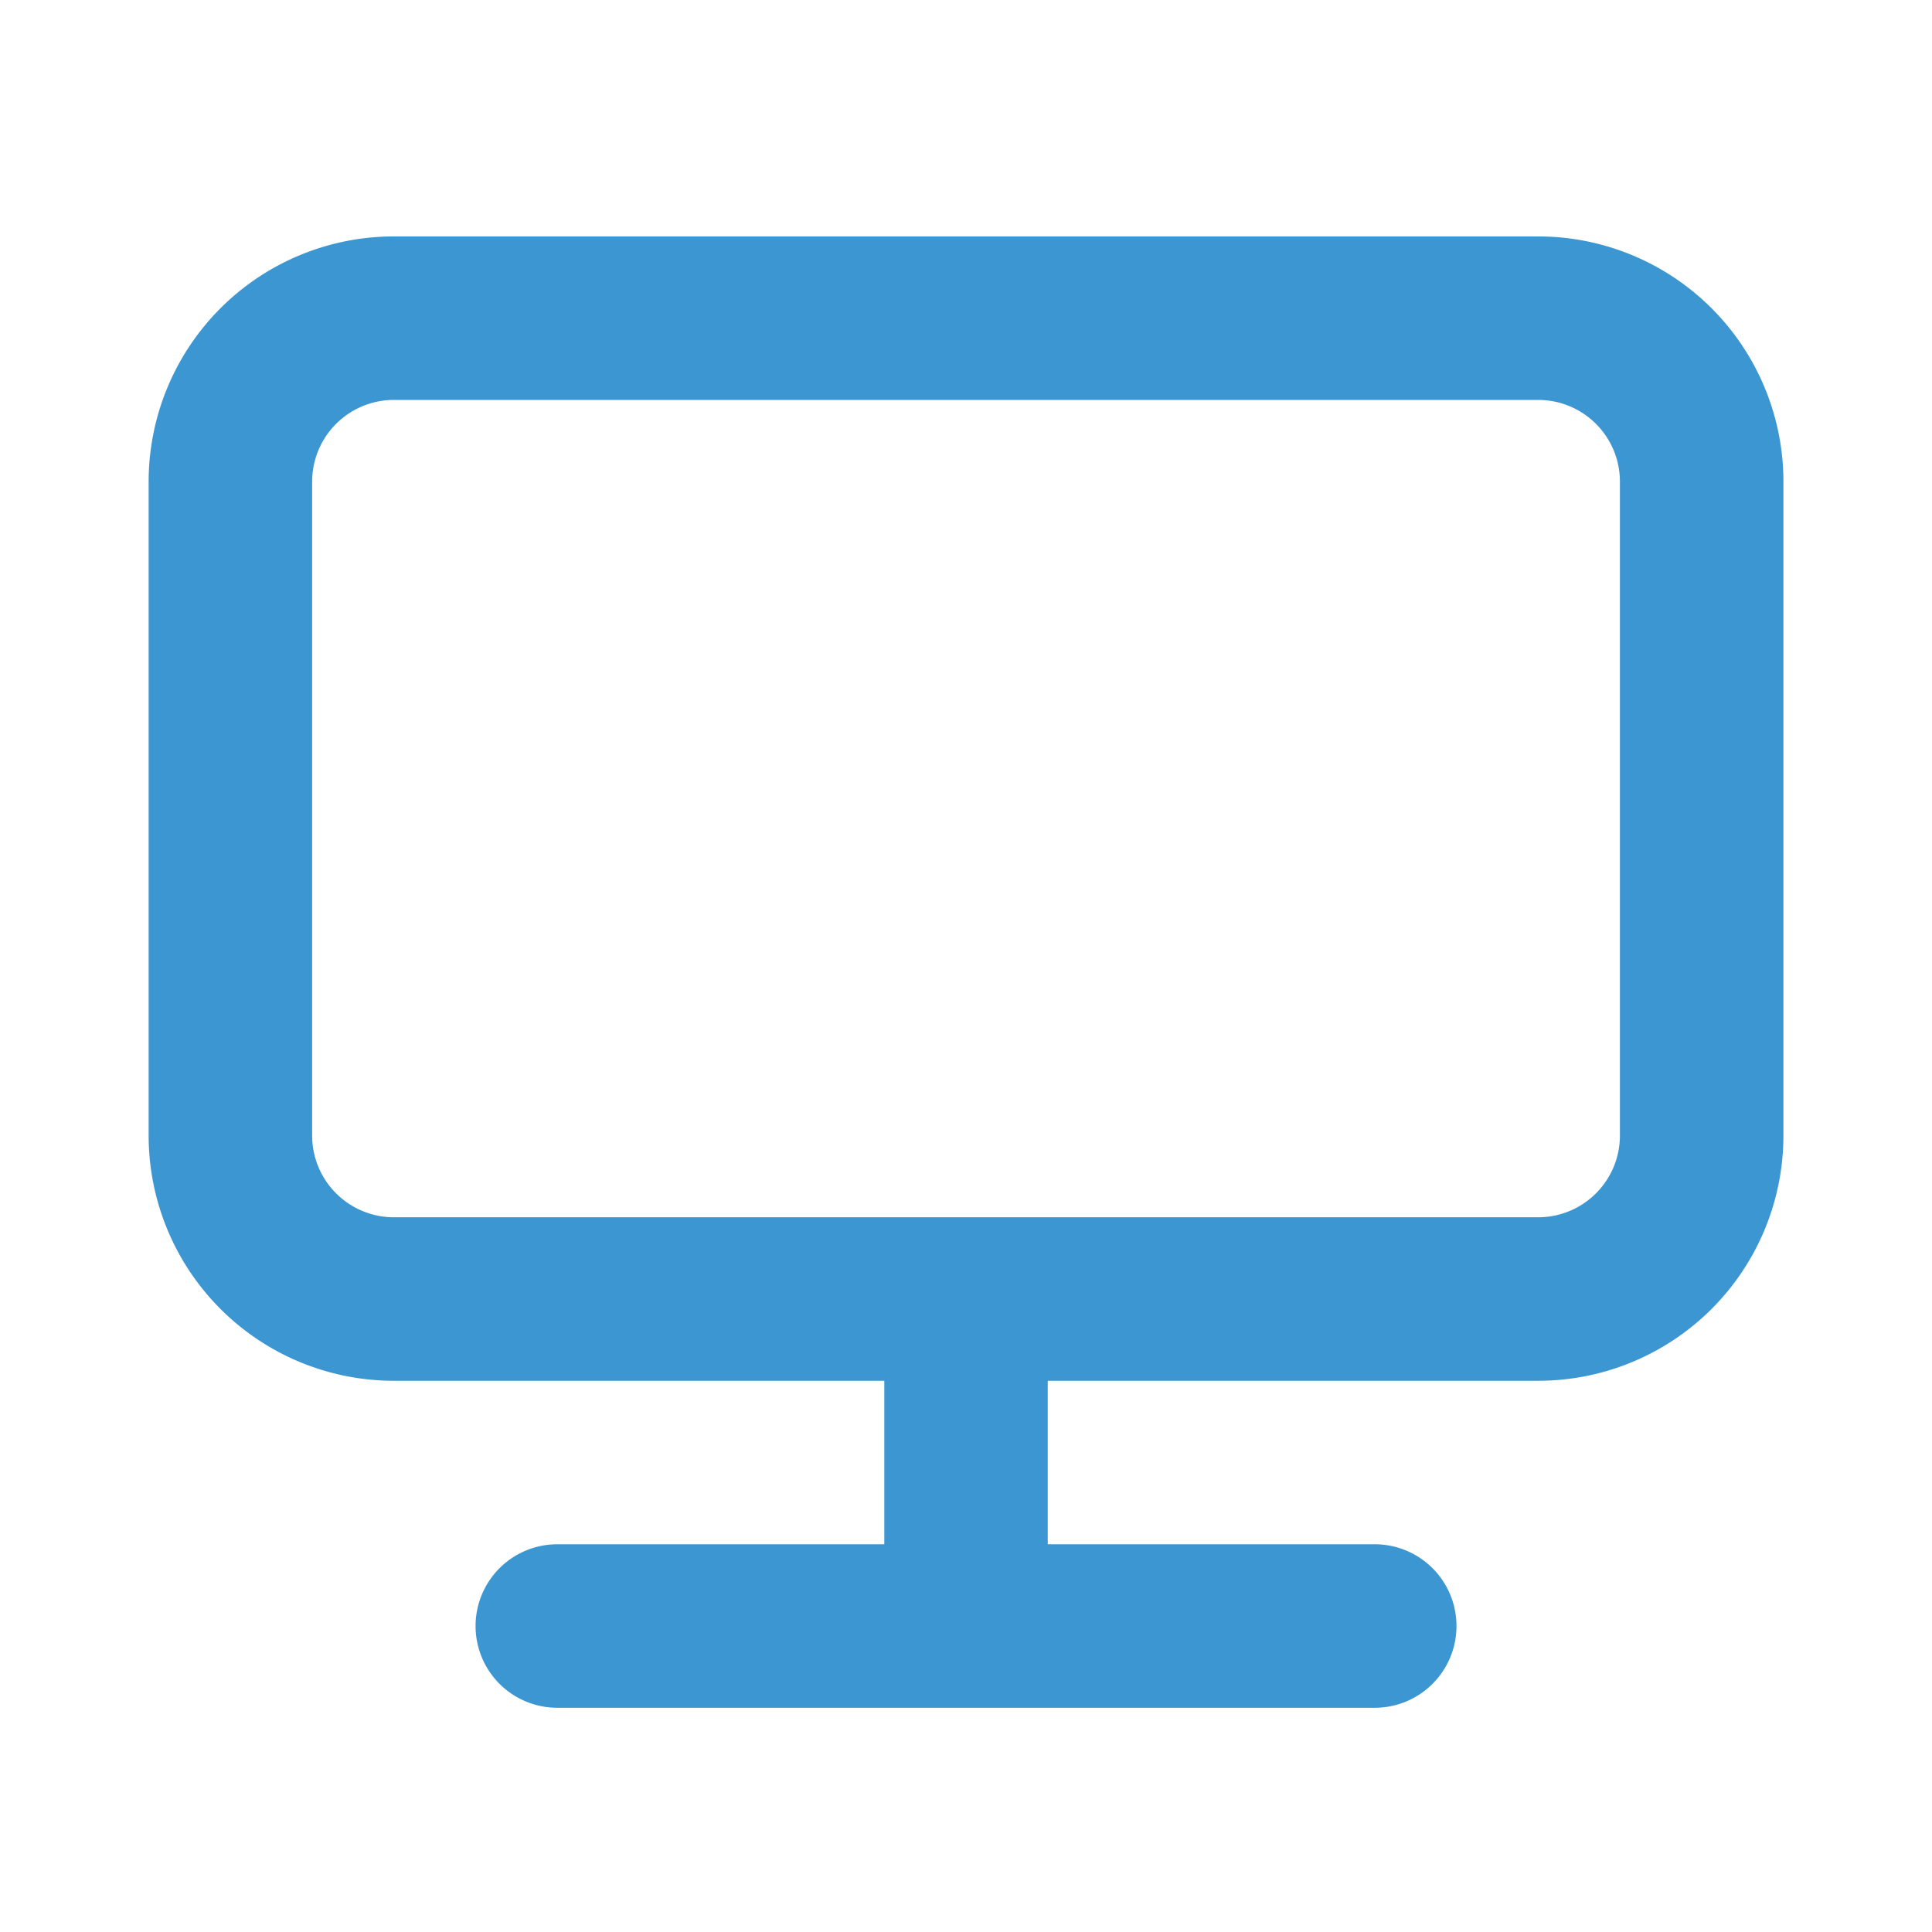 <svg xmlns="http://www.w3.org/2000/svg" width="32" height="32" viewBox="0 0 32 32">
  <g id="Icon" transform="translate(-0.246 -0.146)">
    <g id="Layer_2" data-name="Layer 2">
      <g id="monitor">
        <rect id="Rectangle_92" data-name="Rectangle 92" width="32" height="32" transform="translate(0.246 0.146)" fill="#3b96d2" opacity="0"/>
        <path id="Path_71" data-name="Path 71" d="M25.015,3H6.062A4.062,4.062,0,0,0,2,7.062V17.892a4.062,4.062,0,0,0,4.062,4.062h8.123v2.708H8.769a1.354,1.354,0,0,0,0,2.708H22.308a1.354,1.354,0,0,0,0-2.708H16.892V21.954h8.123a4.062,4.062,0,0,0,4.062-4.062V7.062A4.062,4.062,0,0,0,25.015,3Zm1.354,14.892a1.354,1.354,0,0,1-1.354,1.354H6.062a1.354,1.354,0,0,1-1.354-1.354V7.062A1.354,1.354,0,0,1,6.062,5.708H25.015a1.354,1.354,0,0,1,1.354,1.354Z" transform="translate(0.708 1.062)" fill="#3b96d2"/>
      </g>
    </g>
  </g>
</svg>
